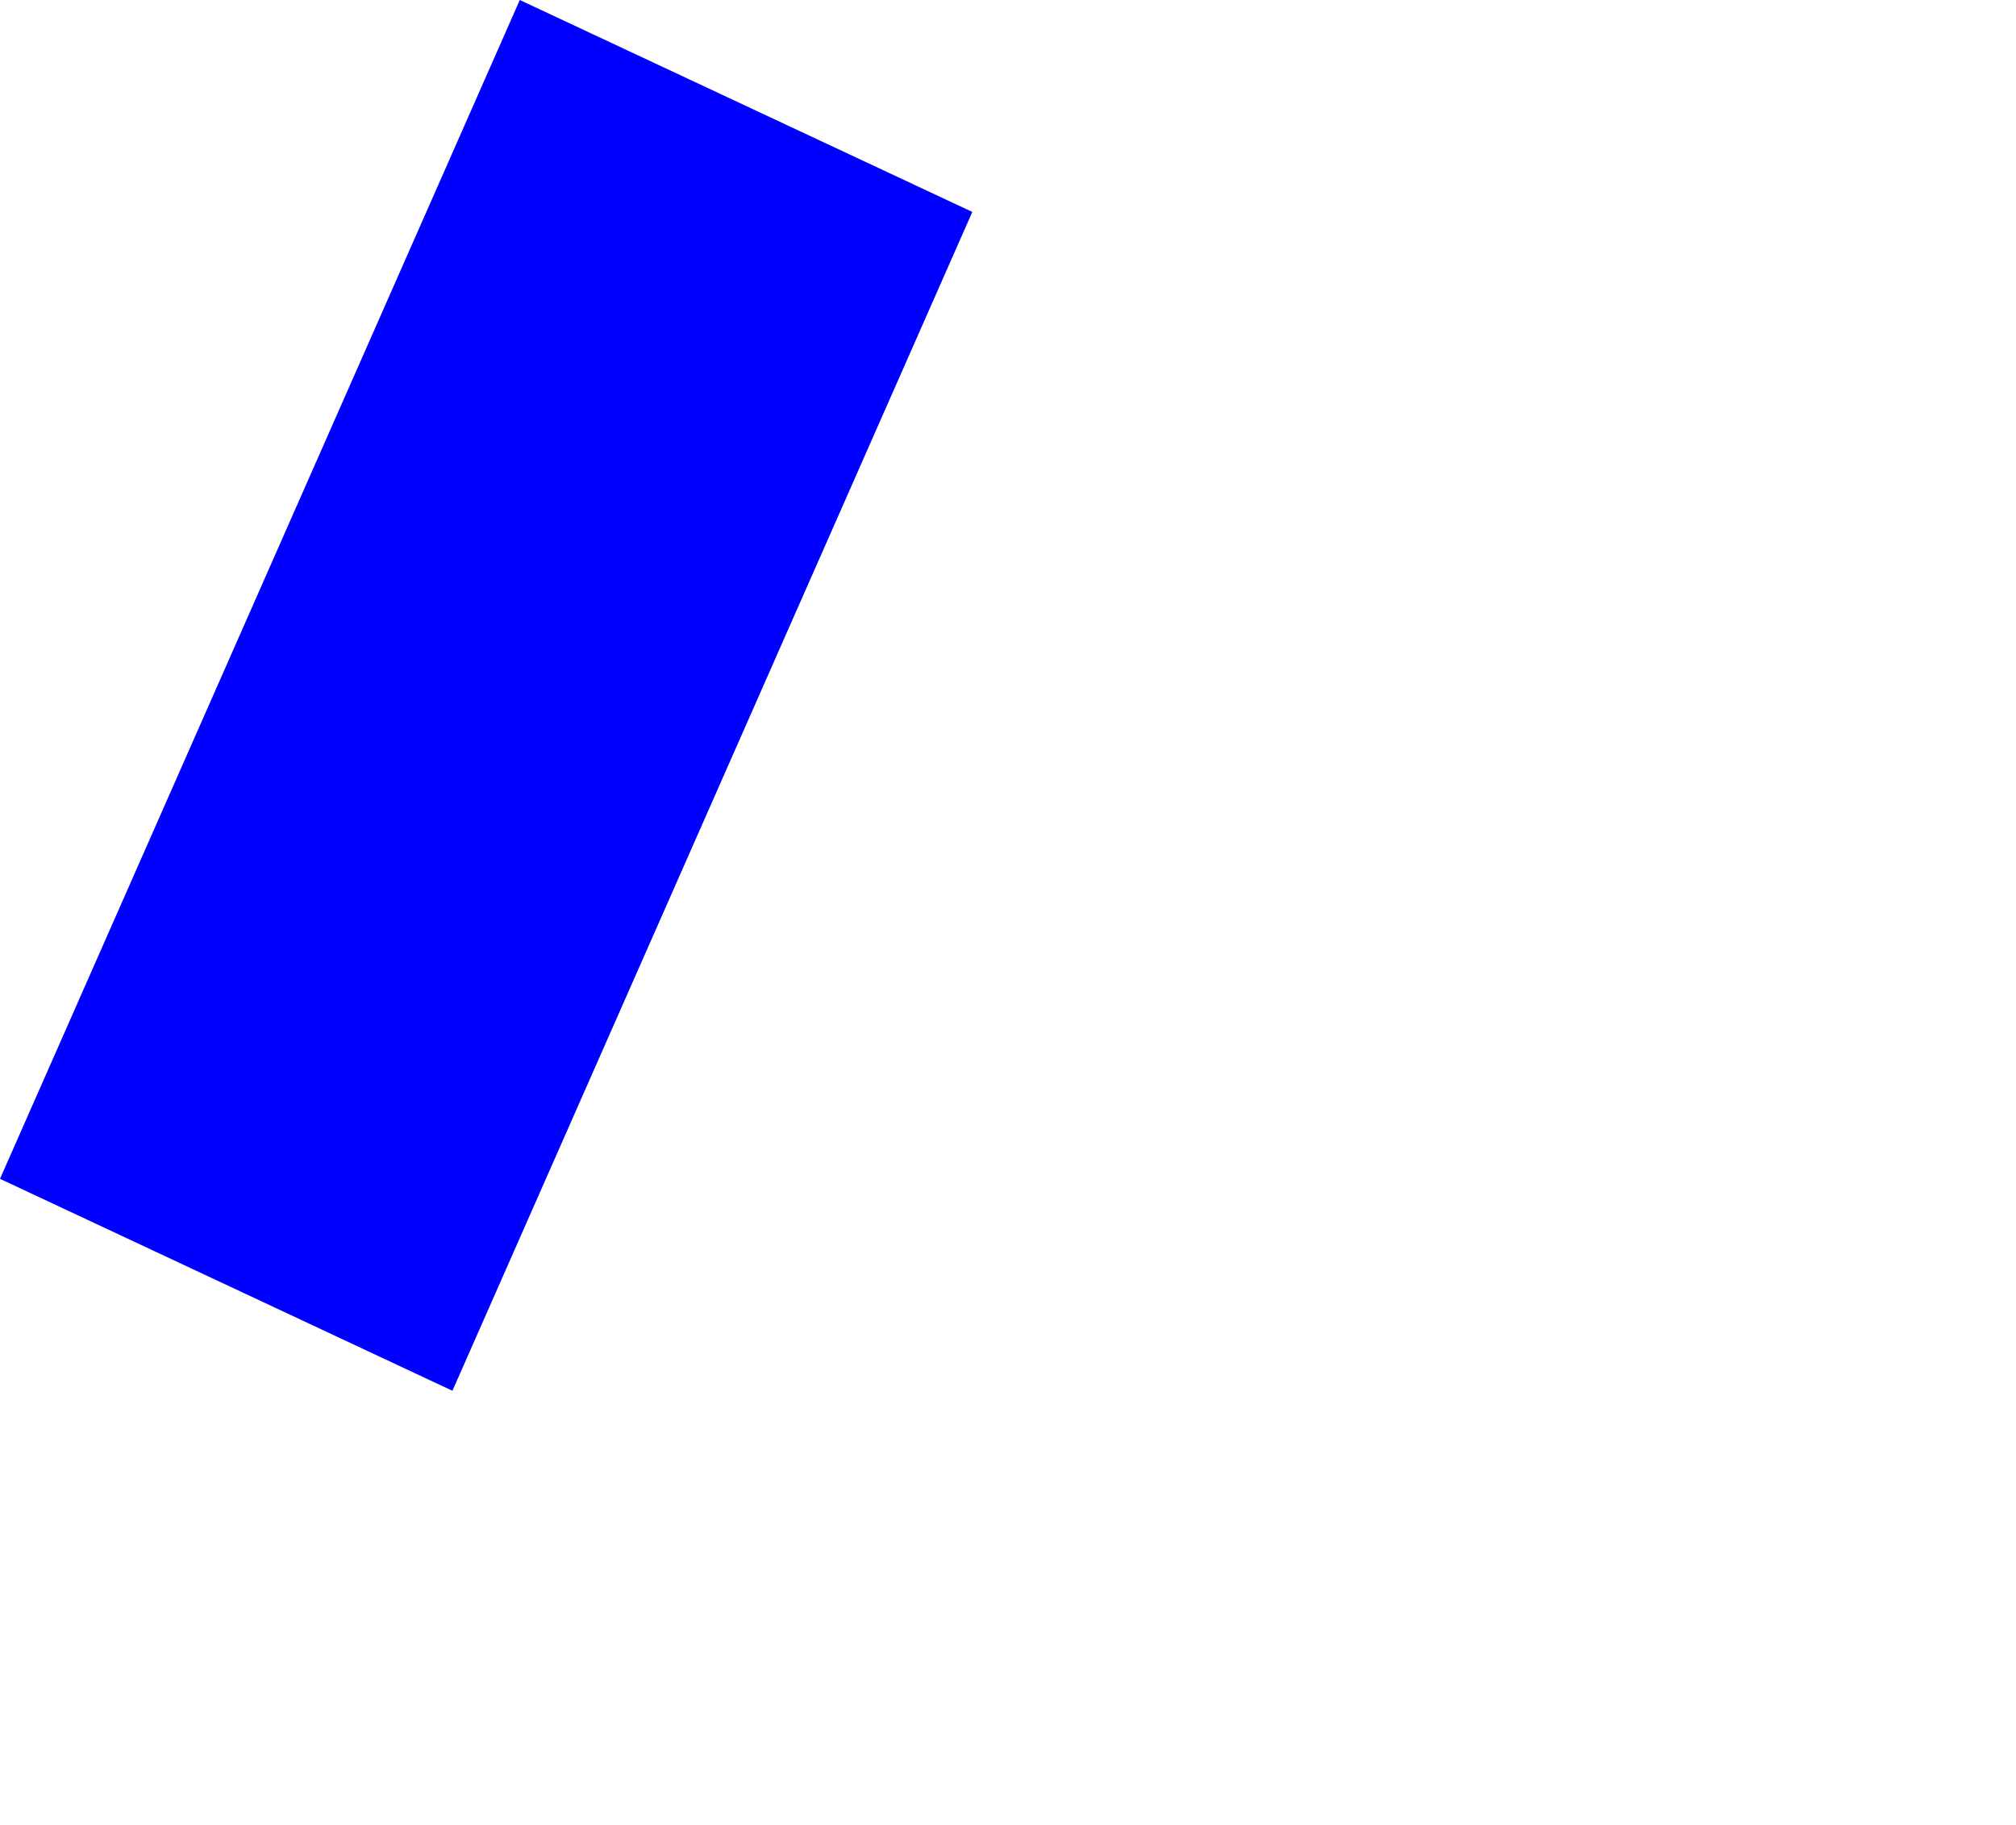 <?xml version="1.0" encoding="UTF-8" standalone="no"?>
<svg xmlns:xlink="http://www.w3.org/1999/xlink" height="846.55px" width="935.1px" xmlns="http://www.w3.org/2000/svg">
  <g transform="matrix(1.0, 0.0, 0.0, 1.0, 195.4, 152.55)">
    <path d="M-195.4 394.2 L14.45 492.5 255.6 -54.25 45.7 -152.55 -195.4 394.2" fill="#0000ff" fill-rule="evenodd" stroke="none">
      <animate attributeName="fill" dur="2s" repeatCount="indefinite" values="#0000ff;#0000ff"/>
      <animate attributeName="fill-opacity" dur="2s" repeatCount="indefinite" values="1.0;1.0"/>
      <animate attributeName="d" dur="2s" repeatCount="indefinite" values="M-195.4 394.2 L14.45 492.5 255.6 -54.25 45.7 -152.55 -195.4 394.2;M24.65 459.7 L536.55 694.0 739.7 135.3 265.75 -87.05 24.65 459.7"/>
    </path>
    <path d="M-195.4 394.2 L45.7 -152.55 255.6 -54.25 14.45 492.5 -195.4 394.2" fill="none" stroke="#000000" stroke-linecap="round" stroke-linejoin="round" stroke-opacity="0.0" stroke-width="1.0">
      <animate attributeName="stroke" dur="2s" repeatCount="indefinite" values="#000000;#000001"/>
      <animate attributeName="stroke-width" dur="2s" repeatCount="indefinite" values="0.0;0.0"/>
      <animate attributeName="fill-opacity" dur="2s" repeatCount="indefinite" values="0.0;0.0"/>
      <animate attributeName="d" dur="2s" repeatCount="indefinite" values="M-195.4 394.2 L45.7 -152.55 255.6 -54.25 14.45 492.5 -195.4 394.2;M24.65 459.7 L265.75 -87.05 739.7 135.3 536.55 694.0 24.65 459.7"/>
    </path>
  </g>
</svg>
